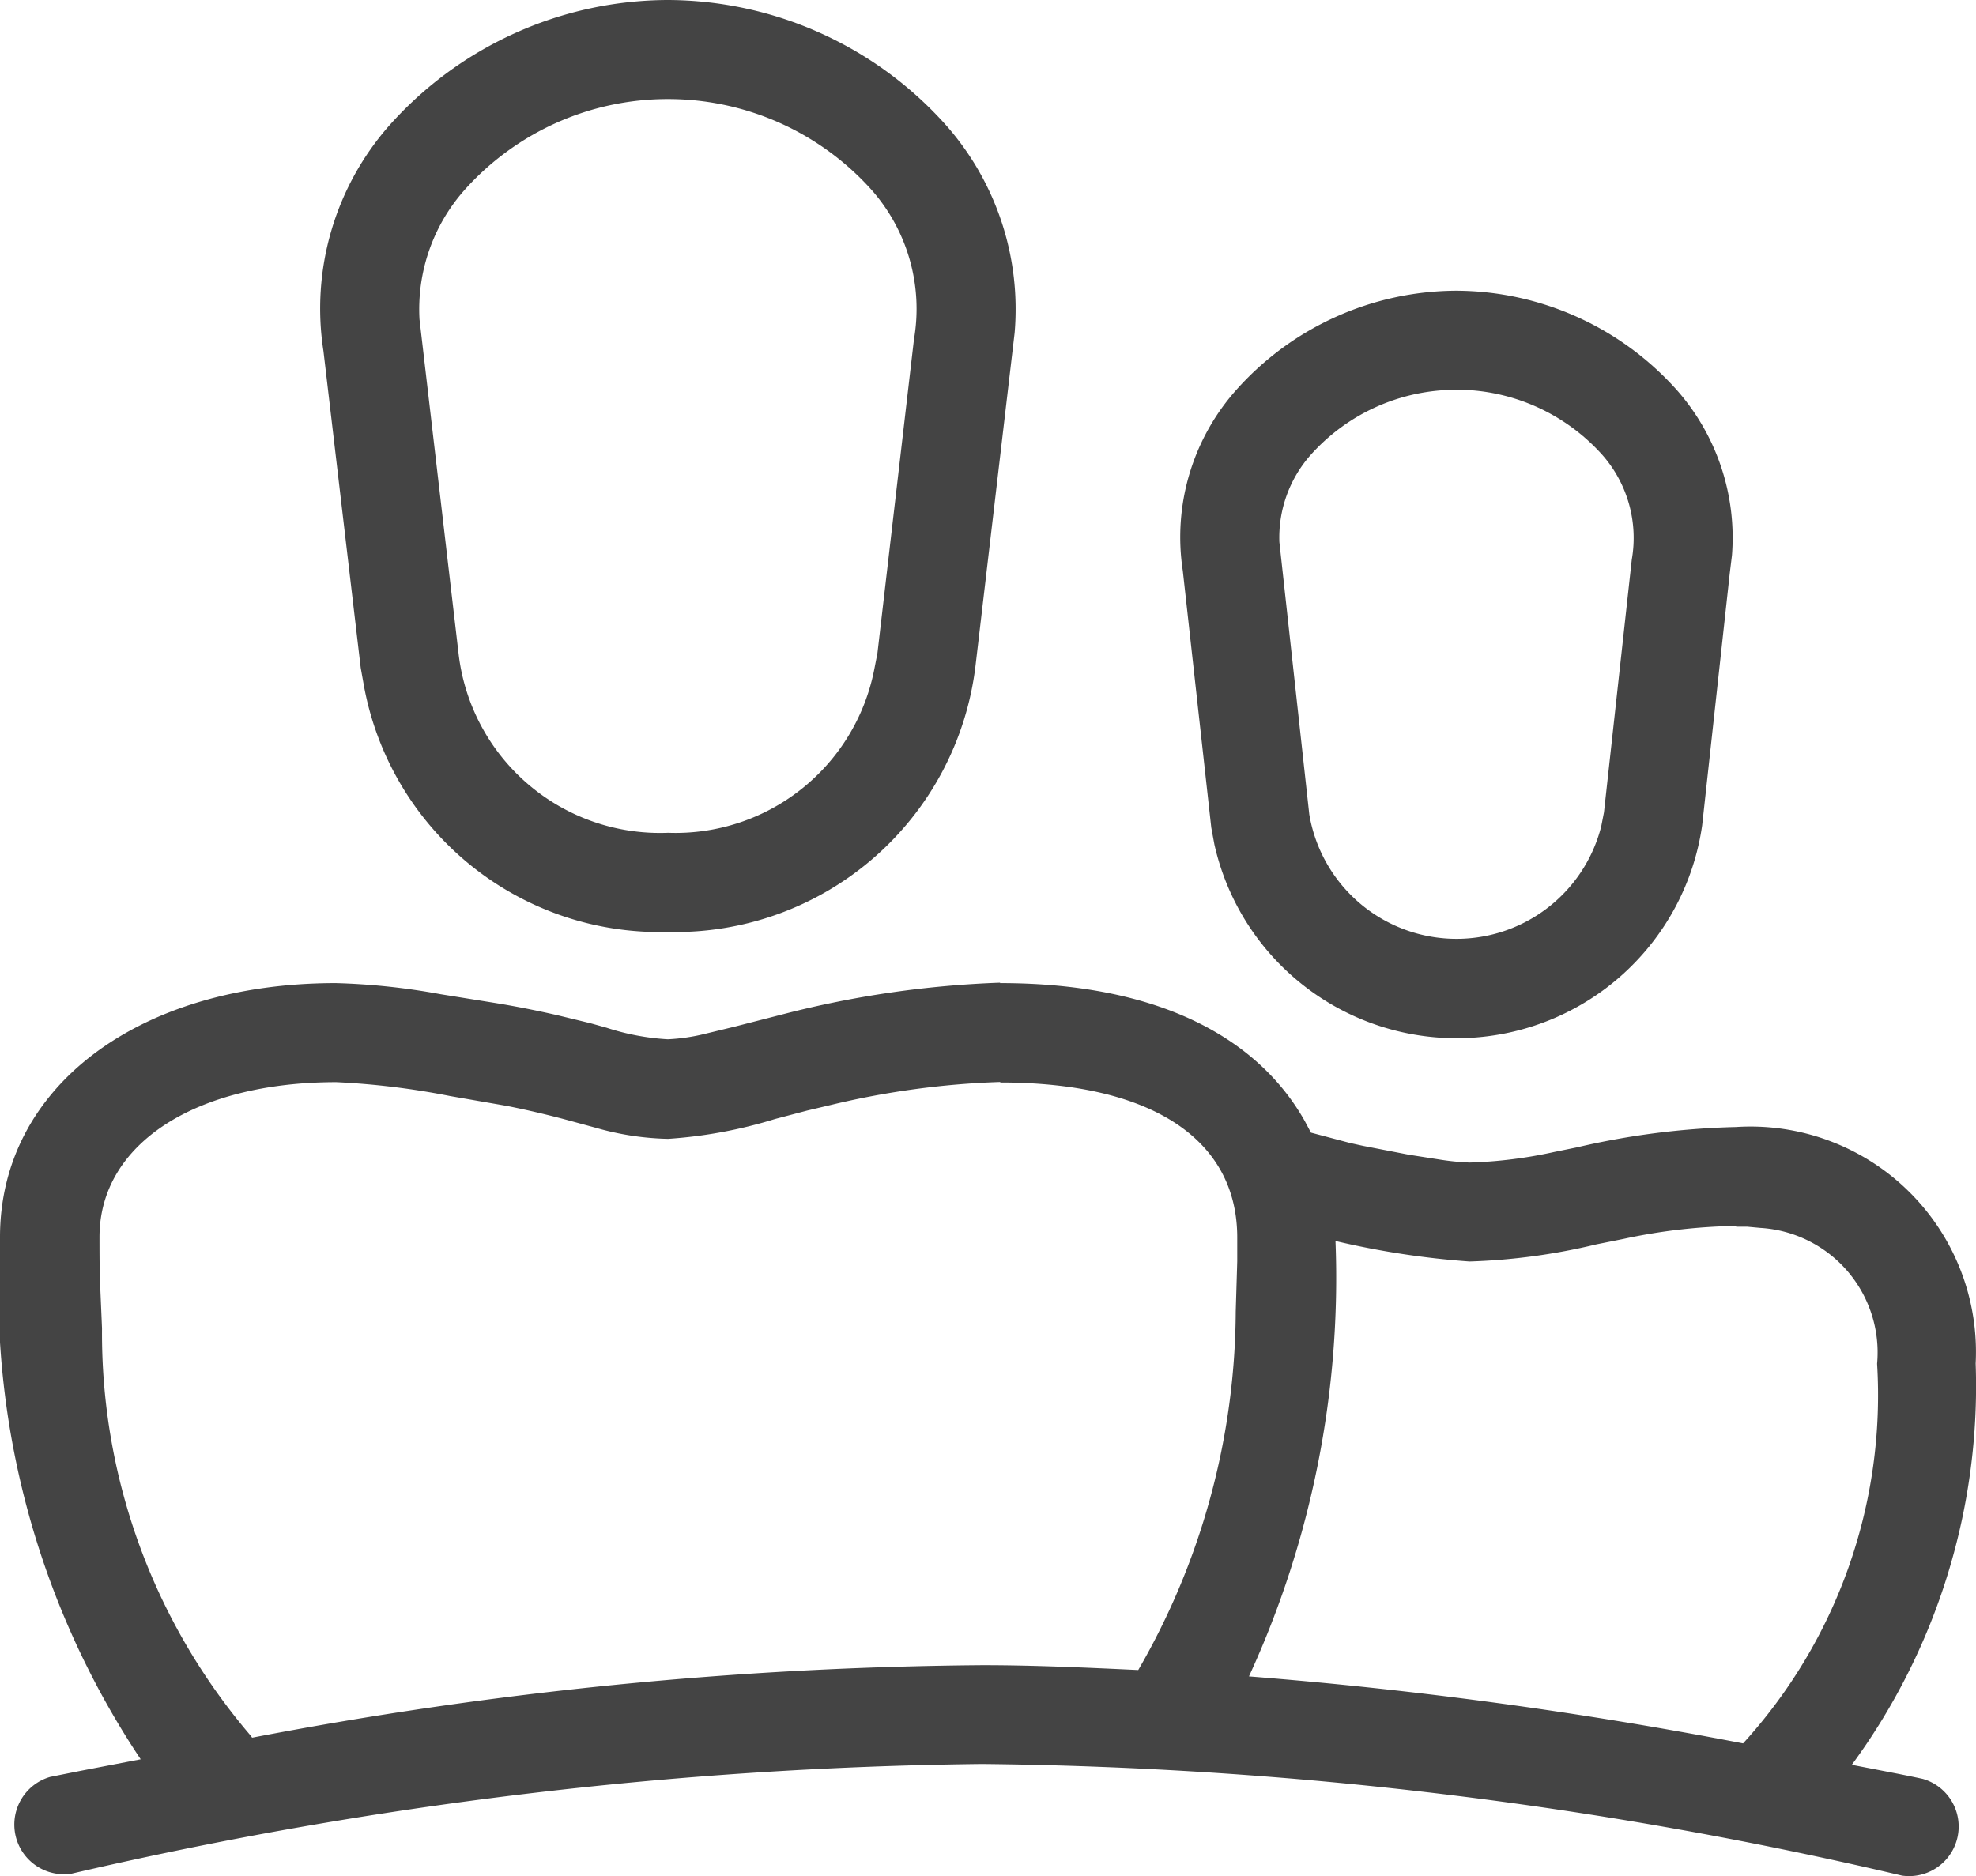 <svg xmlns="http://www.w3.org/2000/svg" width="23.594" height="22.409" viewBox="0 0 23.594 22.409">
  <path id="CA110-account_people" data-name="CA110-account people" d="M13.941,14.241c2,0,3.12.726,3.638,1.647l.074.139.465.123.159.035.546.106.352.055a3.053,3.053,0,0,0,.372.038,5.38,5.38,0,0,0,1.01-.126l.27-.055a9.286,9.286,0,0,1,1.9-.243,2.692,2.692,0,0,1,2.863,2.824,7.638,7.638,0,0,1-1.479,4.793l.562.109c.094.019.189.038.285.059A.592.592,0,0,1,24.71,24.9a50.193,50.193,0,0,0-10.983-1.333A50.483,50.483,0,0,0,2.854,24.877.593.593,0,0,1,2.6,23.721l.366-.073.714-.137A10.105,10.105,0,0,1,2,17.274c0-1.786,1.649-3.033,4.009-3.033a8.055,8.055,0,0,1,1.248.132l.622.1c.263.042.525.094.783.153l.387.094.191.053a2.878,2.878,0,0,0,.734.139,2.286,2.286,0,0,0,.439-.064l.359-.087.585-.15a12.05,12.05,0,0,1,2.584-.375Zm8.79,2.9a6.866,6.866,0,0,0-1.35.156l-.319.064a7.422,7.422,0,0,1-1.516.205,10.087,10.087,0,0,1-1.6-.245,11.387,11.387,0,0,1-1.033,5.2,53.227,53.227,0,0,1,5.9.8,6.171,6.171,0,0,0,1.6-4.534,1.49,1.49,0,0,0-1.392-1.622l-.162-.015-.129,0Zm-8.79-1.719a9.994,9.994,0,0,0-2.006.271l-.3.071-.38.1a5.561,5.561,0,0,1-1.278.237,3.35,3.35,0,0,1-.856-.13l-.368-.1q-.349-.093-.7-.163l-.678-.118a9.224,9.224,0,0,0-1.359-.166c-1.692,0-2.828.743-2.828,1.85,0,.17,0,.346.006.529l.024.562a7.388,7.388,0,0,0,1.779,4.868l.013.02a48.2,48.2,0,0,1,8.723-.866c.613,0,1.238.029,1.858.058a8.624,8.624,0,0,0,1.164-4.282l.018-.6,0-.283c0-1.177-1.03-1.852-2.827-1.852Zm5.448-9.45a3.549,3.549,0,0,1,2.645,1.2,2.668,2.668,0,0,1,.646,1.961l-.026.212-.33,3.014a2.963,2.963,0,0,1-5.824.225l-.037-.2-.34-3.067a2.644,2.644,0,0,1,.625-2.145,3.537,3.537,0,0,1,2.64-1.2Zm0,1.183a2.329,2.329,0,0,0-1.74.779,1.488,1.488,0,0,0-.373,1.039l.357,3.252a1.783,1.783,0,0,0,3.486.145l.033-.169.332-3.018a1.5,1.5,0,0,0-.35-1.248,2.338,2.338,0,0,0-1.746-.781ZM9.973,2.5a4.47,4.47,0,0,1,3.335,1.509,3.321,3.321,0,0,1,.807,2.466l-.468,3.984A3.61,3.61,0,0,1,9.973,13.63,3.59,3.59,0,0,1,6.347,10.7l-.04-.224L5.862,6.692a3.306,3.306,0,0,1,.779-2.685A4.47,4.47,0,0,1,9.973,2.5Zm0,1.183a3.252,3.252,0,0,0-2.43,1.09,2.147,2.147,0,0,0-.534,1.541l.468,4.006a2.421,2.421,0,0,0,2.5,2.126A2.418,2.418,0,0,0,12.438,10.5l.039-.2.436-3.747a2.147,2.147,0,0,0-.5-1.778A3.263,3.263,0,0,0,9.973,3.683Z" transform="translate(-2 -2.5)" fill="#444"/>
</svg>
